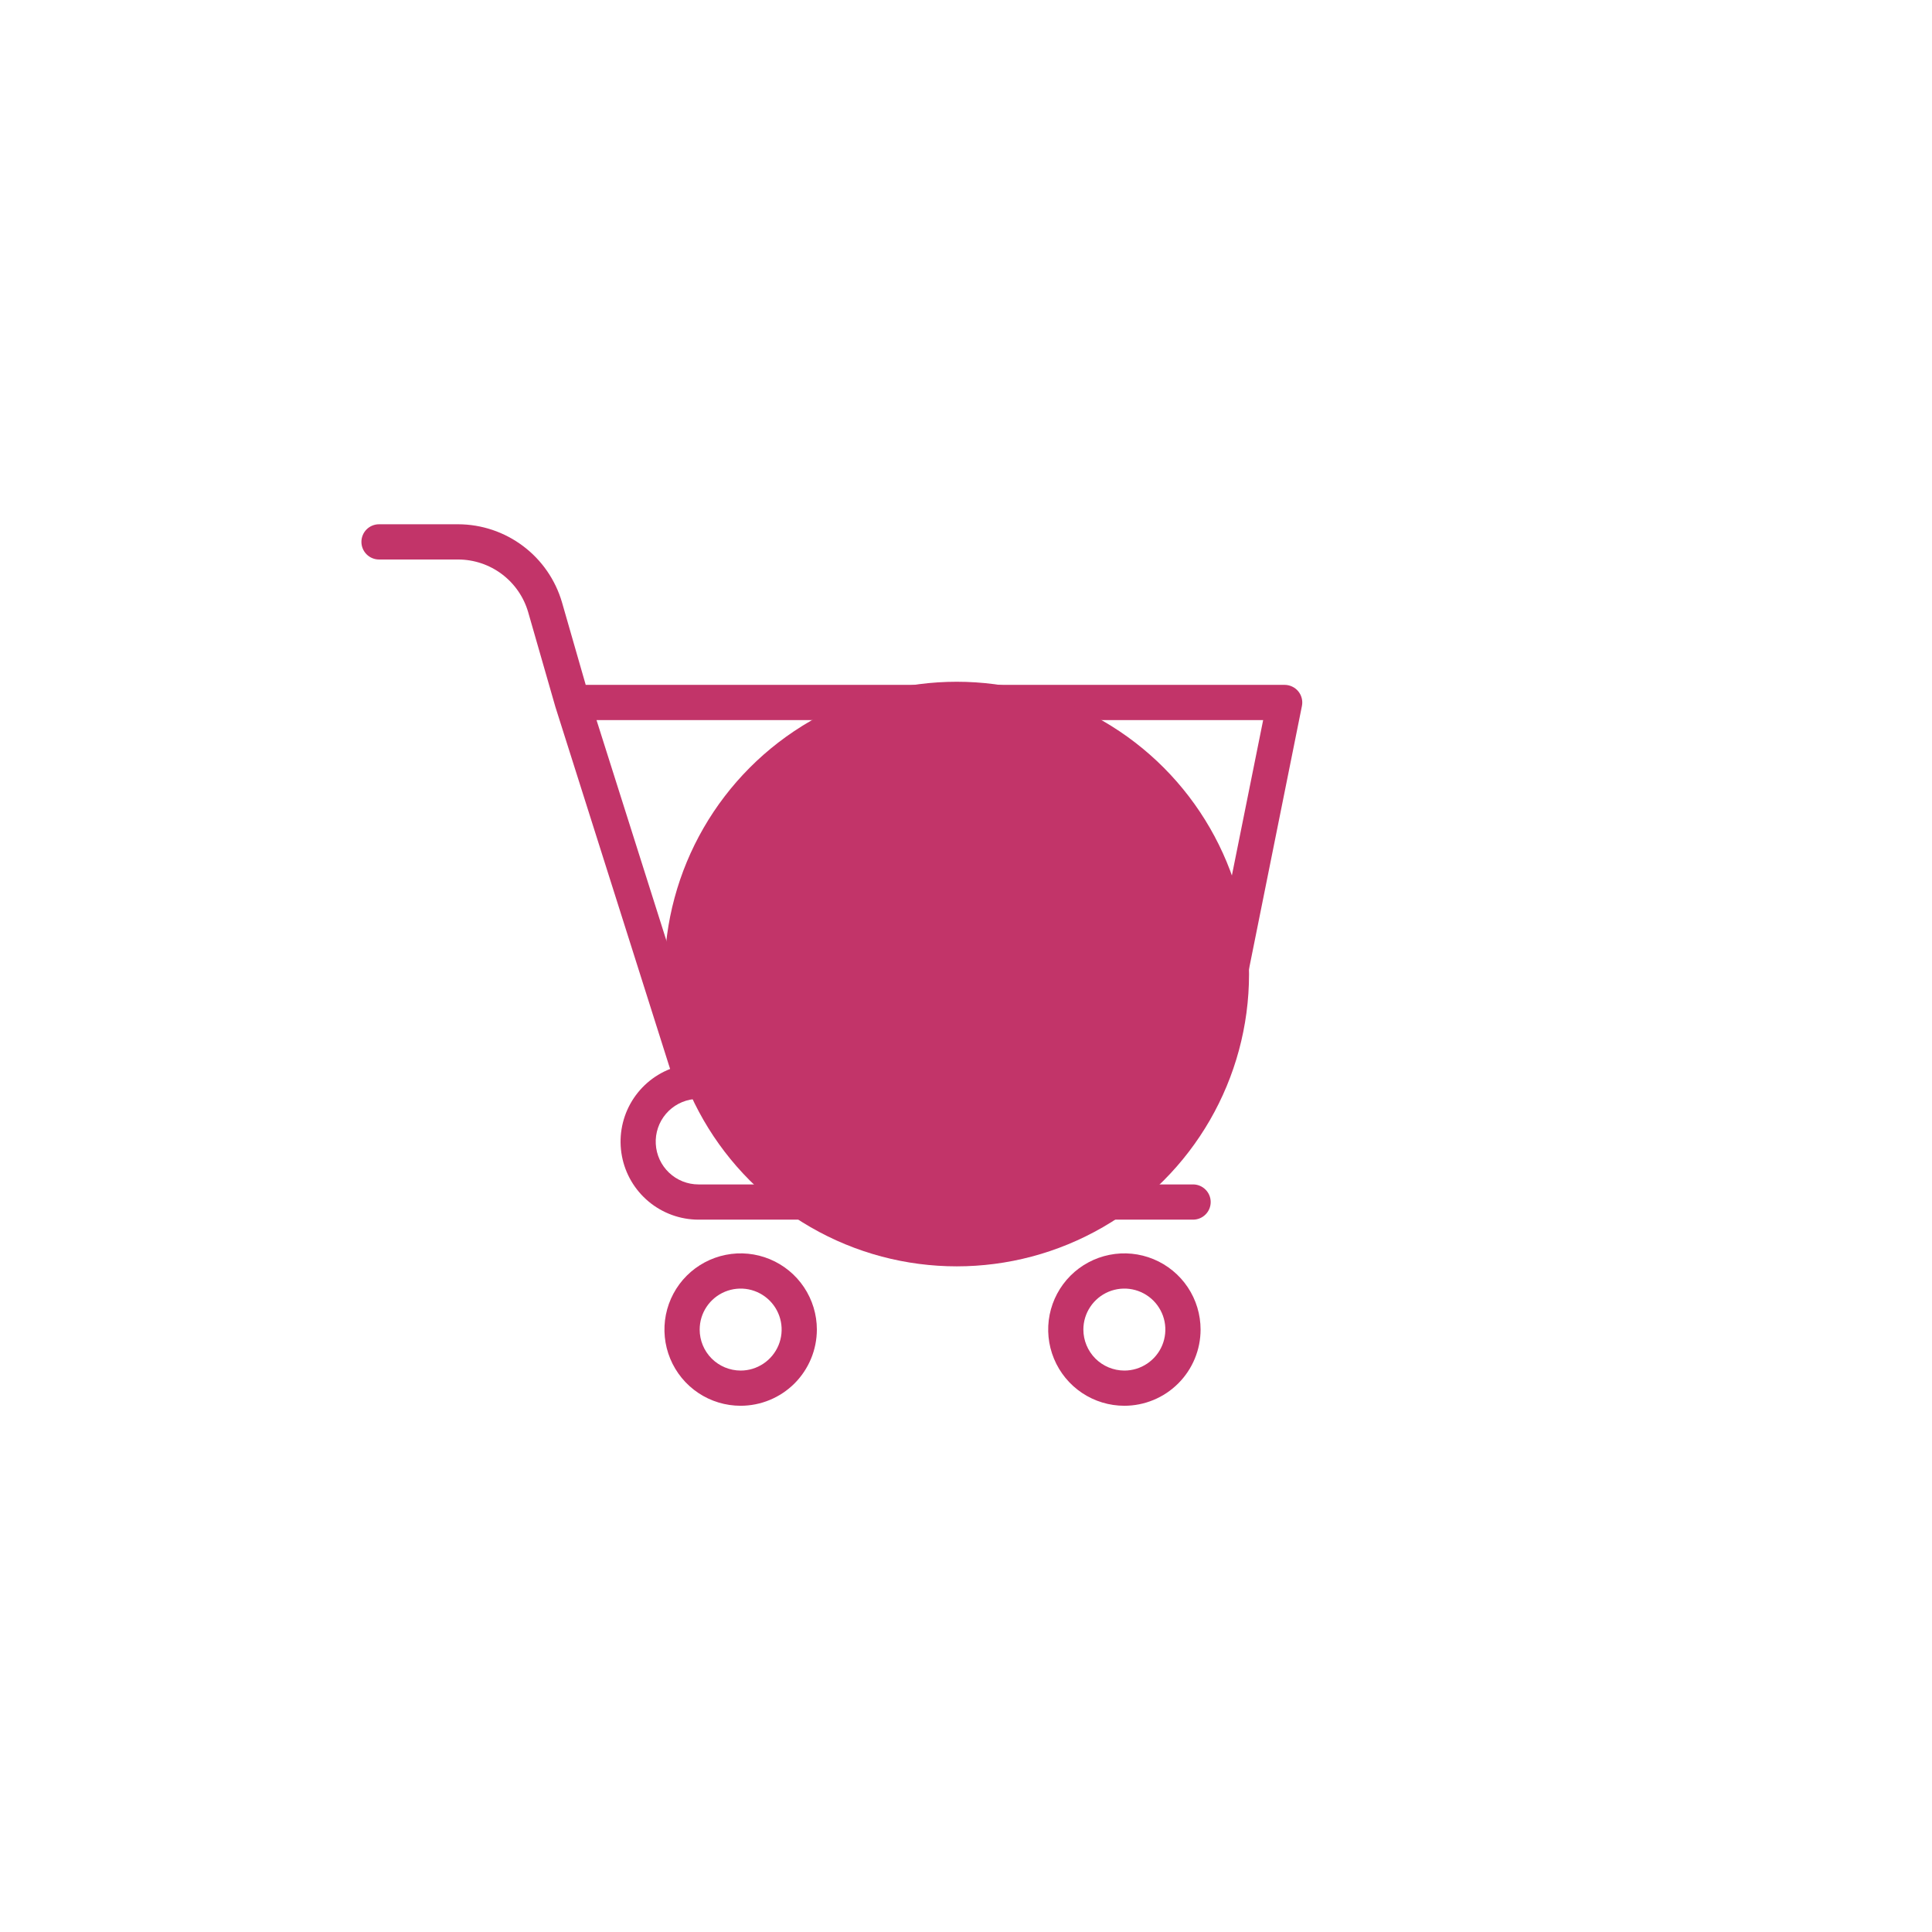 <svg width="72" height="72" viewBox="0 0 72 72" fill="none" xmlns="http://www.w3.org/2000/svg">
<g clip-path="url(#clip0_1_8162)">
<path d="M30.442 49.549C30.442 48.988 30.275 48.439 29.963 47.972C29.651 47.505 29.207 47.141 28.688 46.926C28.169 46.711 27.598 46.654 27.048 46.764C26.497 46.874 25.991 47.144 25.593 47.541C25.196 47.938 24.926 48.444 24.816 48.995C24.707 49.546 24.763 50.117 24.978 50.636C25.193 51.155 25.557 51.599 26.024 51.911C26.491 52.223 27.04 52.389 27.602 52.389C28.355 52.388 29.076 52.089 29.609 51.557C30.141 51.024 30.441 50.302 30.442 49.549ZM26.075 49.549C26.075 49.247 26.164 48.952 26.332 48.701C26.5 48.45 26.738 48.254 27.018 48.138C27.297 48.023 27.604 47.992 27.9 48.051C28.196 48.11 28.468 48.256 28.682 48.469C28.896 48.683 29.041 48.955 29.1 49.252C29.159 49.548 29.129 49.855 29.013 50.134C28.897 50.413 28.701 50.652 28.45 50.819C28.199 50.987 27.904 51.077 27.602 51.077C27.197 51.076 26.808 50.915 26.522 50.629C26.236 50.343 26.075 49.954 26.075 49.549Z" fill="#C23469"/>
<path d="M44.742 49.549C44.742 48.988 44.576 48.439 44.264 47.972C43.952 47.505 43.508 47.141 42.989 46.926C42.47 46.711 41.899 46.654 41.348 46.764C40.797 46.874 40.291 47.144 39.894 47.541C39.497 47.939 39.227 48.445 39.117 48.995C39.008 49.547 39.064 50.117 39.279 50.636C39.494 51.155 39.858 51.599 40.325 51.911C40.792 52.223 41.341 52.389 41.903 52.389C42.656 52.388 43.377 52.089 43.91 51.556C44.442 51.024 44.742 50.302 44.742 49.549ZM40.374 49.549C40.374 49.247 40.464 48.952 40.632 48.701C40.8 48.45 41.038 48.254 41.317 48.138C41.596 48.023 41.903 47.992 42.2 48.051C42.496 48.11 42.768 48.256 42.982 48.469C43.195 48.683 43.341 48.955 43.4 49.251C43.459 49.548 43.428 49.855 43.313 50.134C43.197 50.413 43.001 50.651 42.75 50.819C42.499 50.987 42.204 51.077 41.902 51.077C41.497 51.076 41.108 50.915 40.822 50.629C40.536 50.343 40.375 49.954 40.374 49.549Z" fill="#C23469"/>
<path d="M25.863 40.96L25.886 40.957L43.803 39.234C44.428 39.177 45.018 38.919 45.484 38.498C45.95 38.078 46.267 37.517 46.388 36.902L48.519 26.309C48.538 26.214 48.536 26.115 48.512 26.021C48.489 25.927 48.445 25.839 48.383 25.764C48.322 25.689 48.244 25.628 48.156 25.587C48.068 25.545 47.972 25.523 47.875 25.523H21.828L20.944 22.448C20.7 21.611 20.192 20.875 19.495 20.351C18.798 19.826 17.95 19.541 17.078 19.538H14.125C13.951 19.538 13.784 19.607 13.661 19.73C13.538 19.853 13.469 20.02 13.469 20.194C13.469 20.368 13.538 20.535 13.661 20.658C13.784 20.781 13.951 20.851 14.125 20.851H17.078C17.666 20.853 18.237 21.045 18.706 21.398C19.176 21.752 19.519 22.248 19.683 22.812L20.703 26.362C20.703 26.364 20.706 26.366 20.707 26.369C20.707 26.372 20.708 26.375 20.709 26.379L24.973 39.837C24.342 40.084 23.818 40.544 23.49 41.136C23.162 41.729 23.052 42.418 23.177 43.083C23.302 43.749 23.656 44.349 24.177 44.782C24.698 45.215 25.354 45.452 26.031 45.453H44.462C44.636 45.453 44.803 45.384 44.926 45.261C45.05 45.138 45.119 44.971 45.119 44.797C45.119 44.623 45.05 44.456 44.926 44.333C44.803 44.209 44.636 44.14 44.462 44.14H26.031C25.623 44.14 25.23 43.984 24.934 43.703C24.638 43.422 24.46 43.038 24.439 42.63C24.417 42.222 24.552 41.822 24.817 41.511C25.082 41.2 25.456 41.003 25.863 40.96ZM22.231 26.836H47.074L45.1 36.643C45.033 36.982 44.858 37.291 44.602 37.523C44.345 37.755 44.02 37.897 43.675 37.928L26.275 39.601L22.231 26.836Z" fill="#C23469"/>
</g>
<g filter="url(#filter0_f_1_8162)">
<circle cx="35.655" cy="36.3" r="10.893" fill="#C23469"/>
</g>
<defs>
<filter id="filter0_f_1_8162" x="0.057" y="0.702" width="71.197" height="71.197" filterUnits="userSpaceOnUse" color-interpolation-filters="sRGB">
<feFlood flood-opacity="0" result="BackgroundImageFix"/>
<feBlend mode="normal" in="SourceGraphic" in2="BackgroundImageFix" result="shape"/>
<feGaussianBlur stdDeviation="12.352" result="effect1_foregroundBlur_1_8162"/>
</filter>
<clipPath id="clip0_1_8162">
<rect width="44" height="44" fill="white" transform="translate(8.557 14.3)"/>
</clipPath>
</defs>
</svg>
